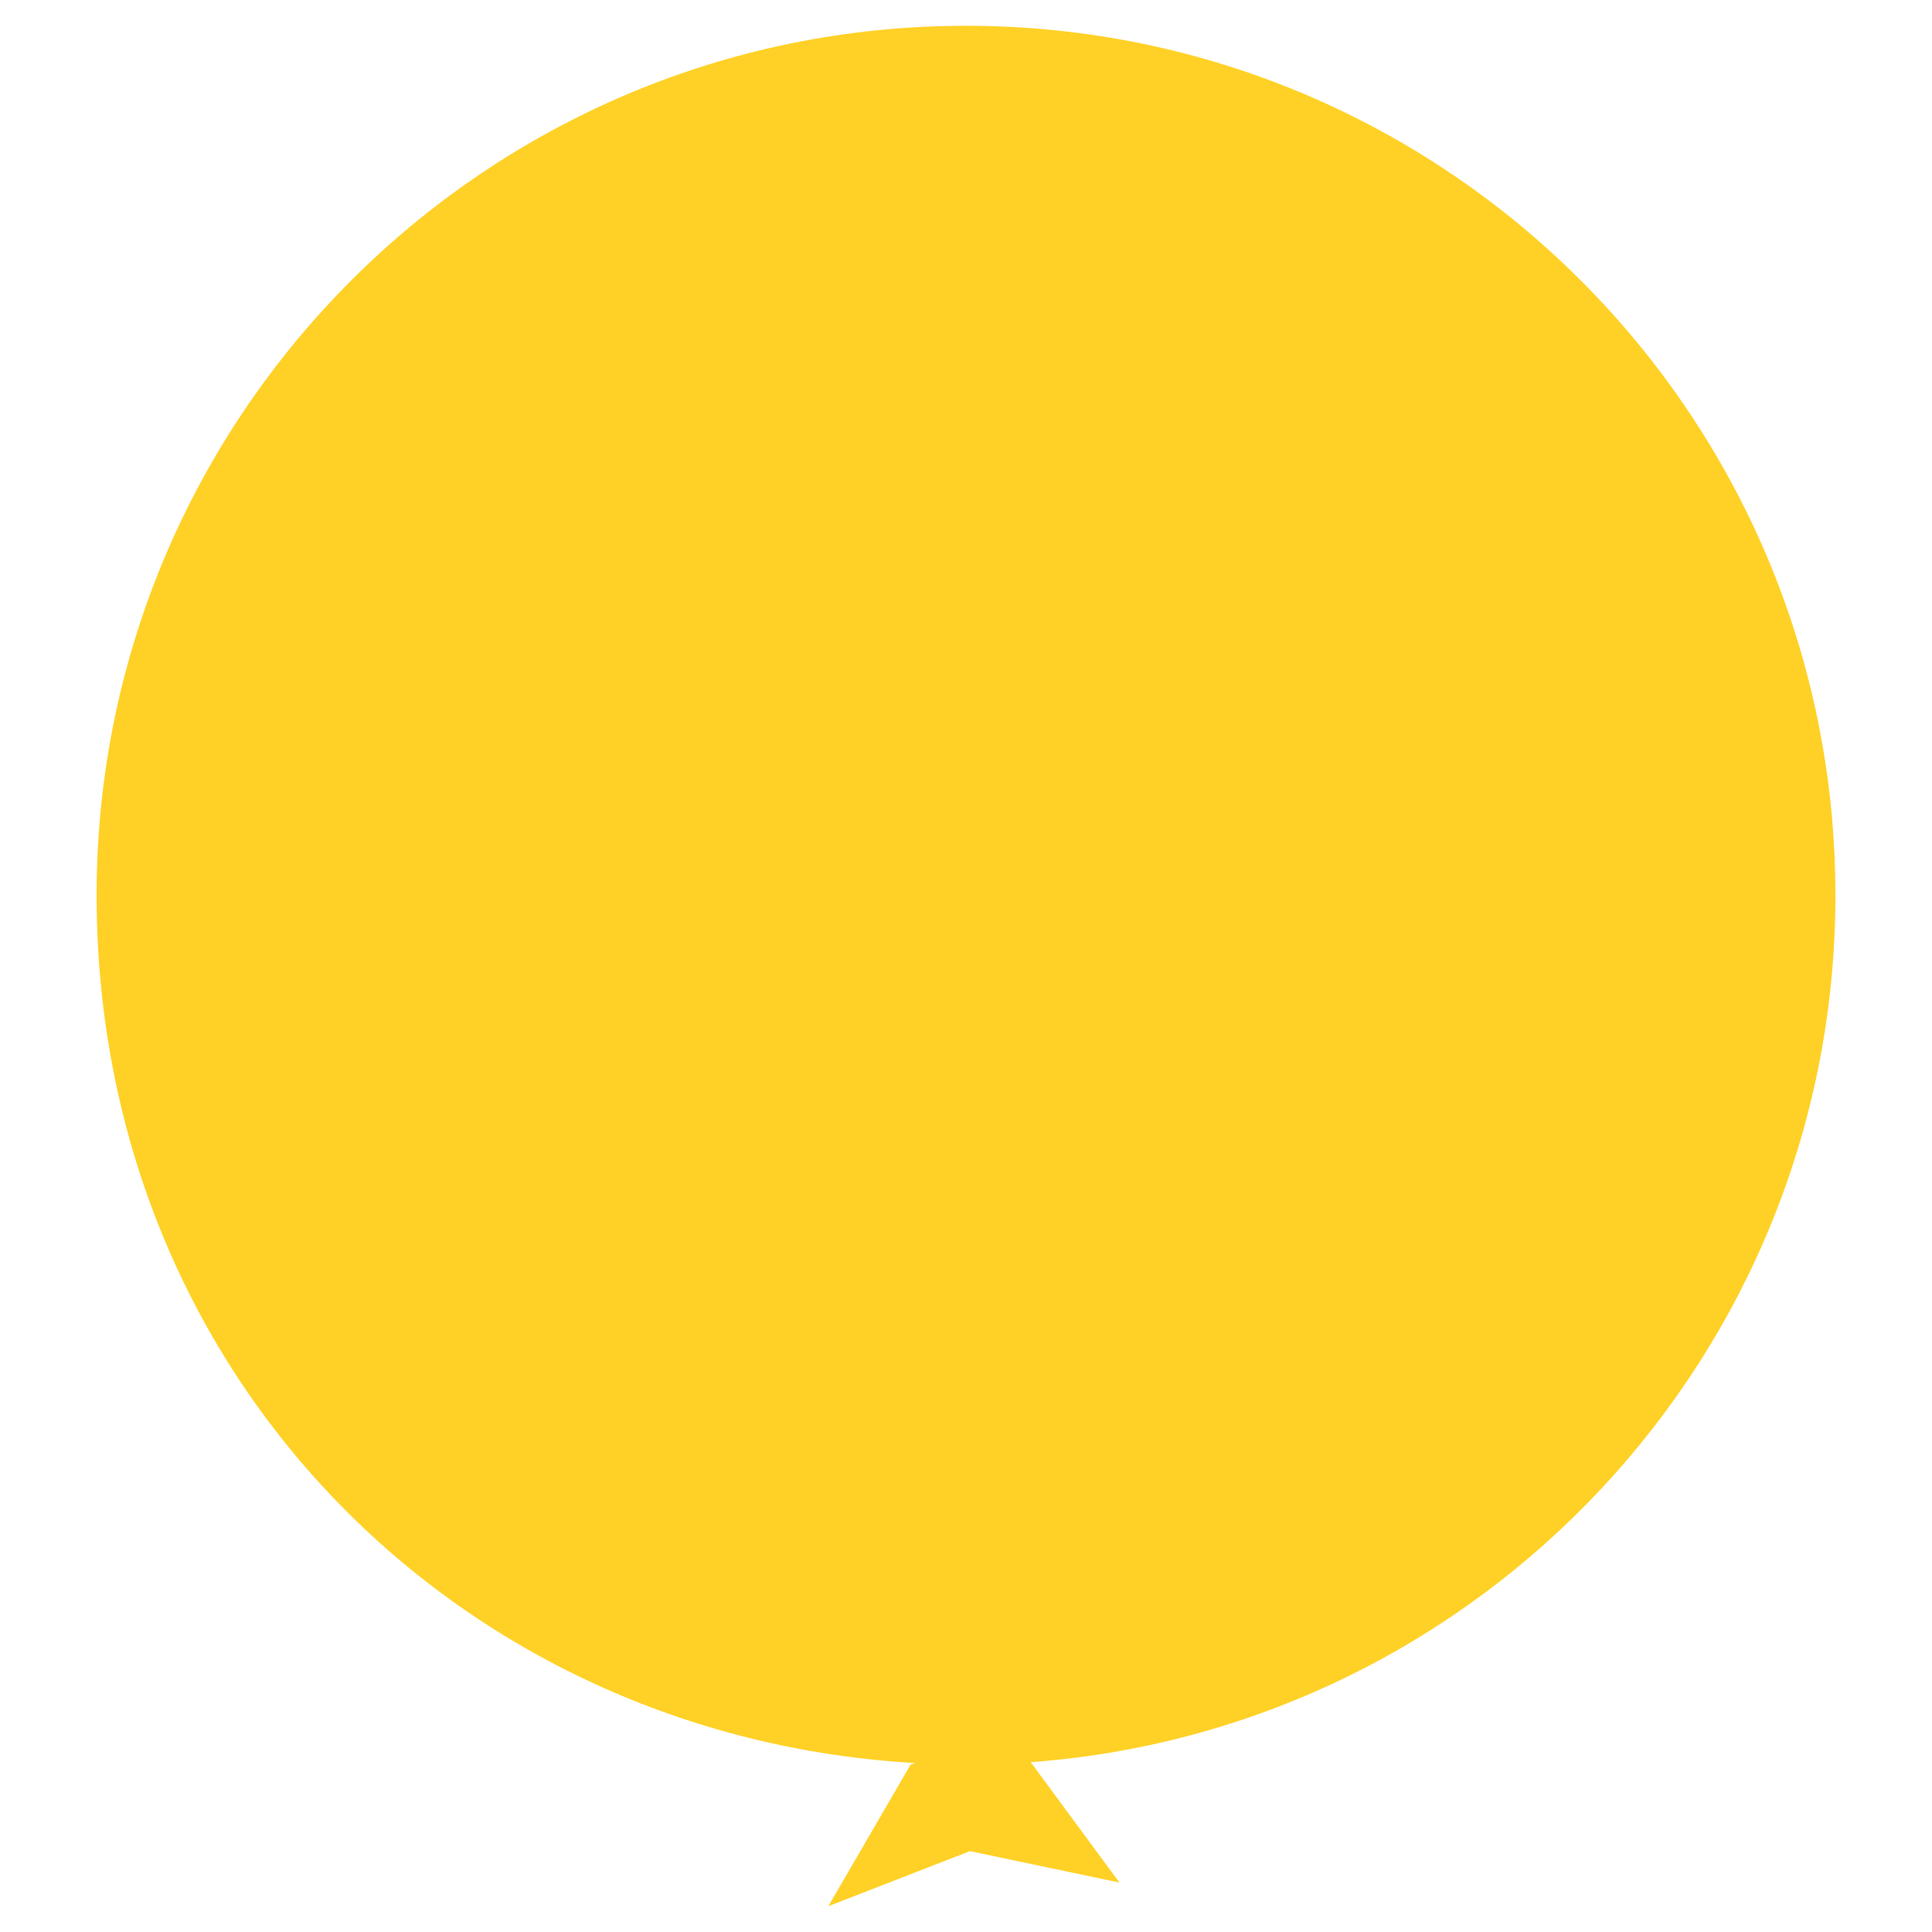 <?xml version="1.0" encoding="UTF-8"?><svg id="a" xmlns="http://www.w3.org/2000/svg" viewBox="0 0 500 500"><defs><style>.b{fill:#ffd126;}</style></defs><path class="b" d="M475,231.67c0-124.26-100.74-225-225-225S25,107.41,25,231.67s93.73,217.82,211.89,224.61l-1.22,.39-21.3,36.65,36.65-14.25,38.69,8.14-22.96-31.16c116.44-8.57,208.26-105.75,208.26-224.38Z"/></svg>